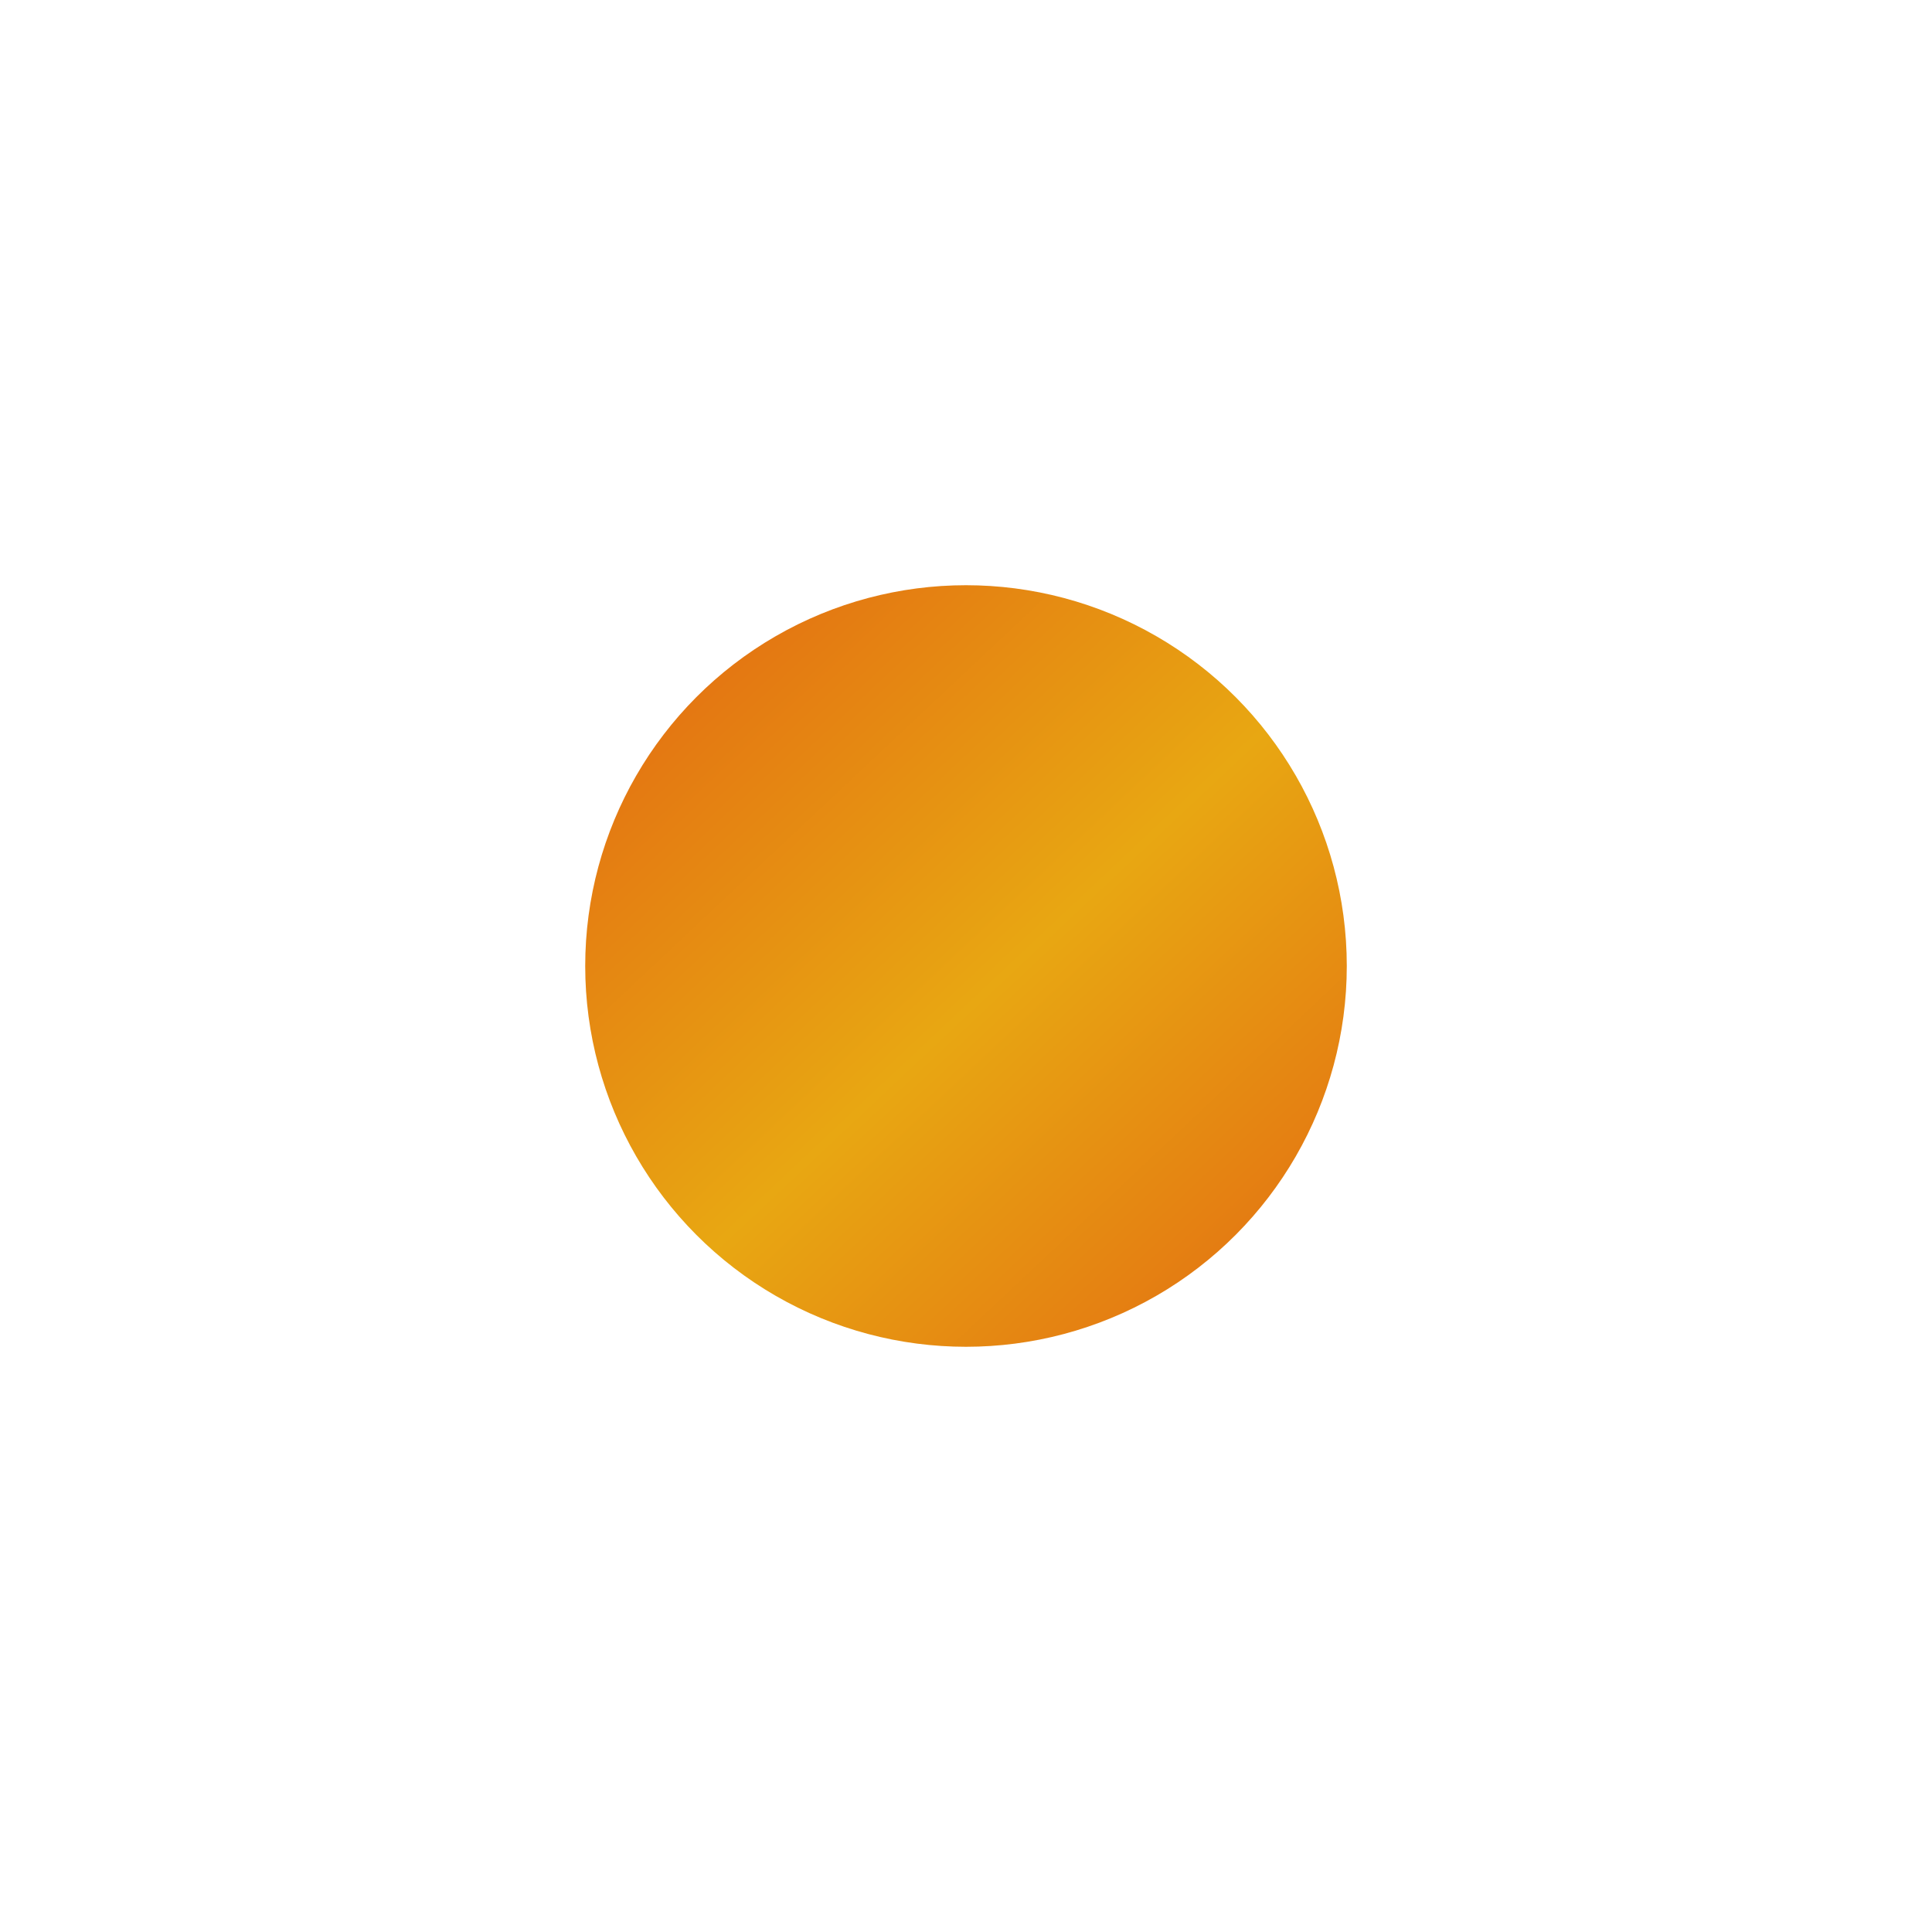 <?xml version="1.0" encoding="UTF-8"?> <svg xmlns="http://www.w3.org/2000/svg" width="241" height="241" viewBox="0 0 241 241" fill="none"><g filter="url(#filter0_f_1774_187)"><circle cx="120.5" cy="120.5" r="47.5" fill="url(#paint0_linear_1774_187)"></circle></g><defs><filter id="filter0_f_1774_187" x="0" y="0" width="241" height="241" filterUnits="userSpaceOnUse" color-interpolation-filters="sRGB"><feFlood flood-opacity="0" result="BackgroundImageFix"></feFlood><feBlend mode="normal" in="SourceGraphic" in2="BackgroundImageFix" result="shape"></feBlend><feGaussianBlur stdDeviation="36.5" result="effect1_foregroundBlur_1774_187"></feGaussianBlur></filter><linearGradient id="paint0_linear_1774_187" x1="75.85" y1="83.45" x2="158.025" y2="170.85" gradientUnits="userSpaceOnUse"><stop stop-color="#E36E12"></stop><stop offset="0.514" stop-color="#E8A712"></stop><stop offset="1" stop-color="#E36E12"></stop></linearGradient></defs></svg> 